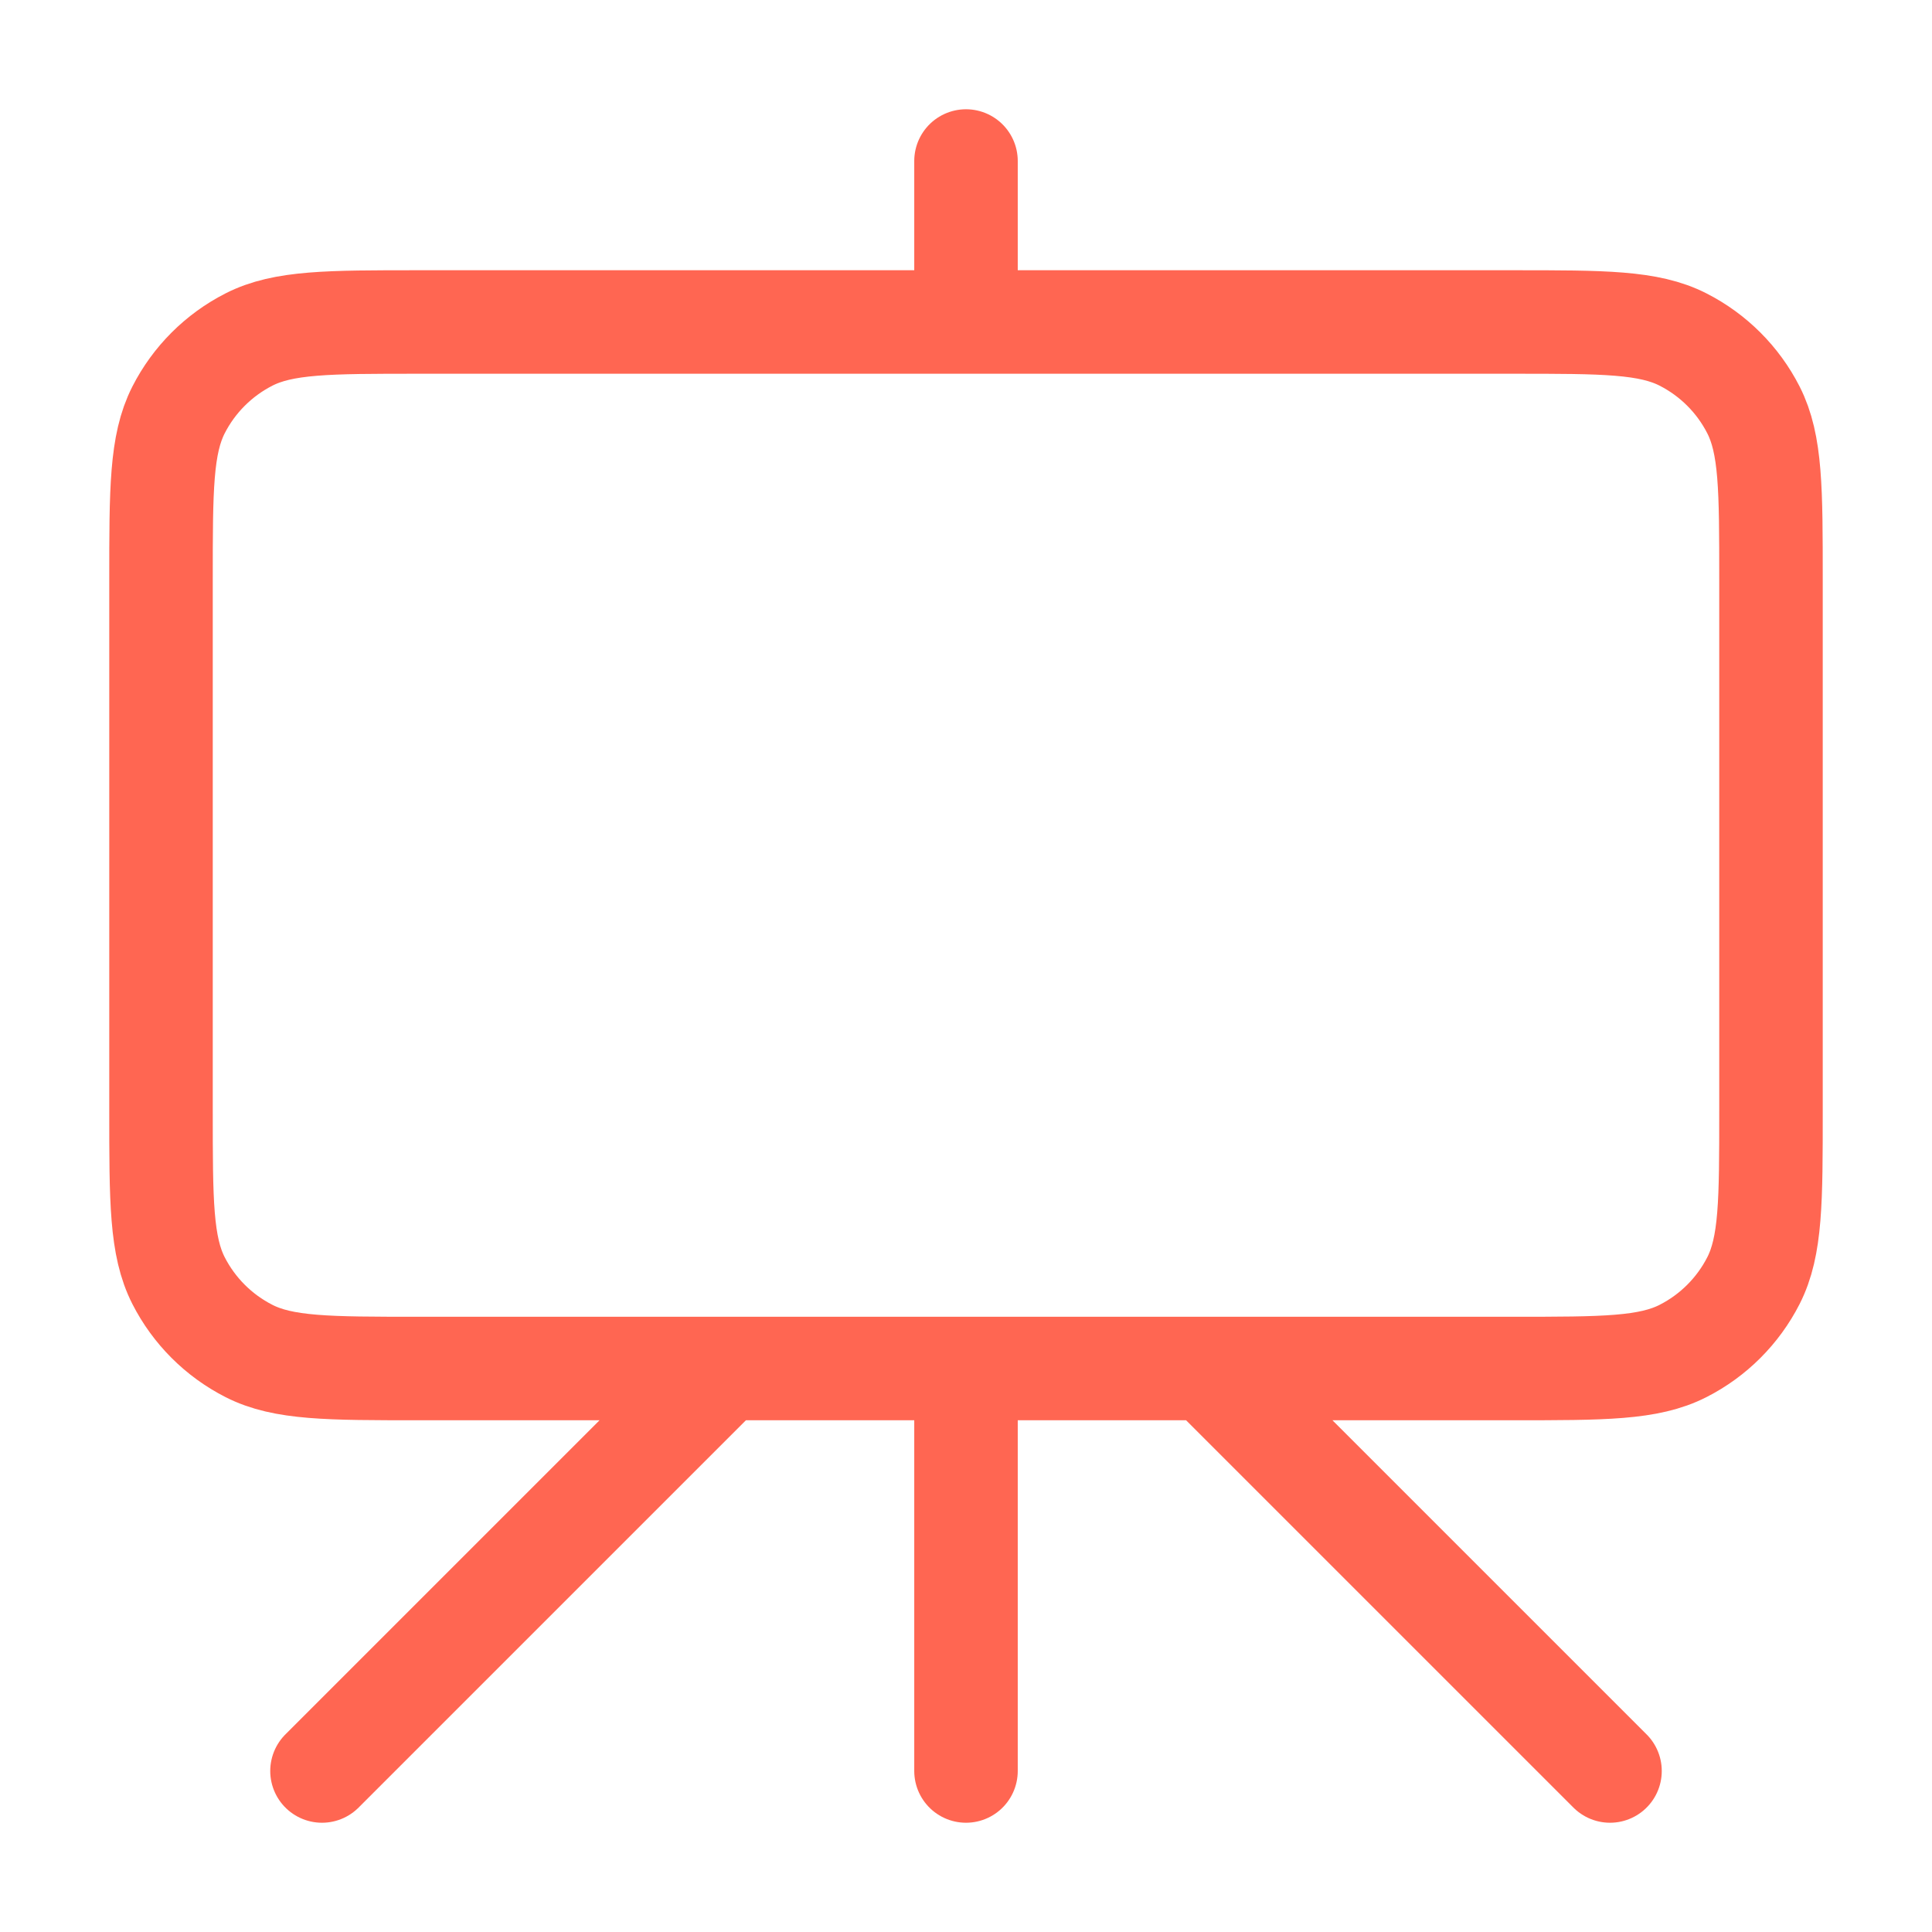 <svg width="56" height="56" viewBox="0 0 56 56" fill="none" xmlns="http://www.w3.org/2000/svg">
<path d="M21 39.667L9.333 51.333M35 39.667L46.667 51.333M28 4.667V9.333M28 51.333V39.667M12.133 39.667H43.867C46.48 39.667 47.787 39.667 48.785 39.158C49.663 38.711 50.377 37.997 50.825 37.119C51.333 36.12 51.333 34.814 51.333 32.2V16.8C51.333 14.187 51.333 12.88 50.825 11.882C50.377 11.003 49.663 10.29 48.785 9.842C47.787 9.333 46.48 9.333 43.867 9.333H12.133C9.52 9.333 8.213 9.333 7.215 9.842C6.337 10.29 5.623 11.003 5.175 11.882C4.667 12.88 4.667 14.187 4.667 16.8V32.2C4.667 34.814 4.667 36.12 5.175 37.119C5.623 37.997 6.337 38.711 7.215 39.158C8.213 39.667 9.52 39.667 12.133 39.667Z" stroke="#FF6652" stroke-width="3" stroke-linecap="round" stroke-linejoin="round"/>
</svg>
